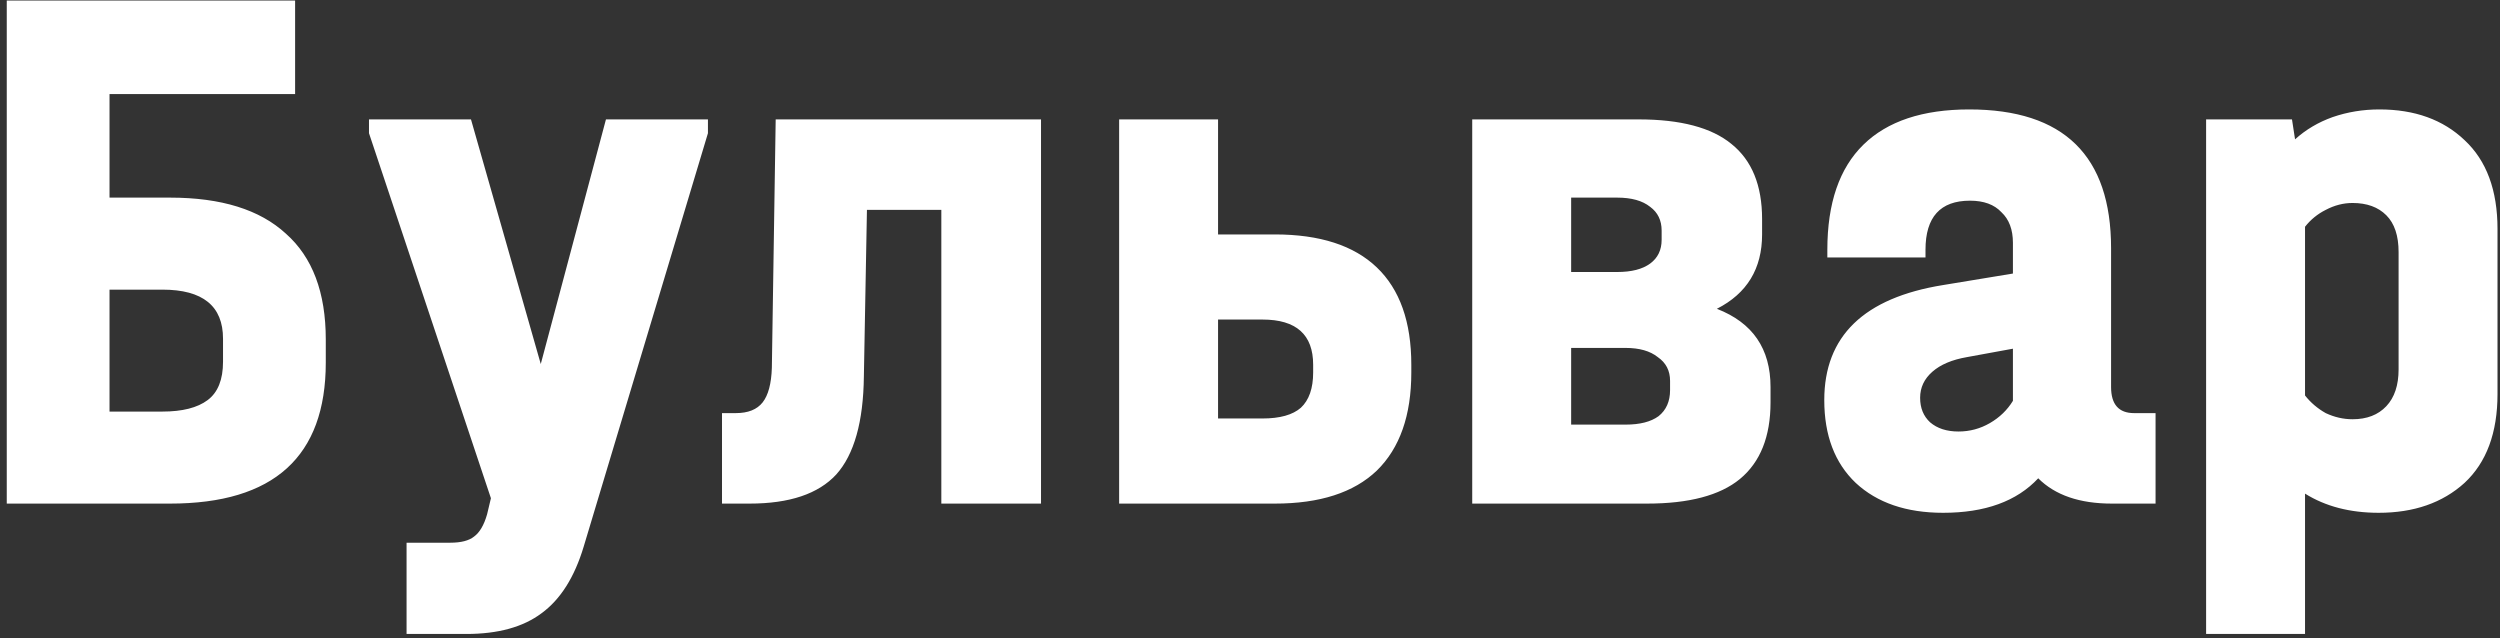 <?xml version="1.0" encoding="UTF-8"?> <svg xmlns="http://www.w3.org/2000/svg" width="278" height="71" viewBox="0 0 278 71" fill="none"><rect x="0" y="0" width="278" height="71" fill="#333333" stroke="none"/> <path d="M32.816 0.06V10.463H12.179V21.975H18.916C24.601 21.975 28.893 23.311 31.792 25.983C34.748 28.598 36.227 32.521 36.227 37.751V40.309C36.227 50.77 30.456 56 18.916 56H0.752V0.06H32.816ZM18.063 45.767C20.28 45.767 21.957 45.341 23.094 44.488C24.231 43.635 24.8 42.214 24.8 40.224V37.666C24.8 34.028 22.554 32.208 18.063 32.208H12.179V45.767H18.063ZM78.723 13.277V14.812L64.909 60.775C63.886 64.186 62.322 66.659 60.219 68.194C58.172 69.729 55.386 70.497 51.862 70.497H45.21V60.349H50.071C51.265 60.349 52.146 60.122 52.715 59.667C53.34 59.212 53.823 58.388 54.164 57.194L54.59 55.403L41.032 14.812V13.277H52.373L60.133 40.48L67.382 13.277H78.723ZM115.761 56H104.676V23.34H96.404L96.063 41.844C96.006 46.904 94.983 50.542 92.993 52.76C91.003 54.92 87.791 56 83.357 56H80.287V45.938H81.822C83.186 45.938 84.181 45.54 84.806 44.744C85.432 43.948 85.773 42.669 85.83 40.906L86.256 13.277H115.761V56ZM141.759 26.069C146.762 26.069 150.542 27.291 153.1 29.735C155.659 32.18 156.938 35.79 156.938 40.565V41.418C156.938 46.193 155.659 49.832 153.1 52.333C150.542 54.778 146.762 56 141.759 56H124.448V13.277H135.448V26.069H141.759ZM146.023 40.565C146.023 37.211 144.147 35.534 140.394 35.534H135.448V46.535H140.394C142.327 46.535 143.749 46.136 144.658 45.341C145.568 44.488 146.023 43.18 146.023 41.418V40.565ZM190.914 34.34C194.893 35.875 196.883 38.775 196.883 43.038V44.744C196.883 48.553 195.746 51.395 193.472 53.271C191.255 55.09 187.815 56 183.154 56H163.711V13.277H182.216C186.877 13.277 190.317 14.187 192.534 16.006C194.808 17.825 195.945 20.611 195.945 24.363V26.069C195.945 29.878 194.268 32.635 190.914 34.34ZM174.712 21.975V30.247H179.828C181.42 30.247 182.642 29.934 183.495 29.309C184.348 28.684 184.774 27.802 184.774 26.665V25.642C184.774 24.505 184.348 23.624 183.495 22.999C182.642 22.316 181.42 21.975 179.828 21.975H174.712ZM185.712 42.356C185.712 41.219 185.257 40.338 184.348 39.712C183.495 39.03 182.301 38.689 180.766 38.689H174.712V47.217H180.766C182.358 47.217 183.58 46.904 184.433 46.279C185.286 45.596 185.712 44.63 185.712 43.379V42.356ZM239.698 45.938V56H234.837C231.255 56 228.527 55.062 226.651 53.186C224.263 55.744 220.738 57.023 216.077 57.023C211.983 57.023 208.743 55.915 206.355 53.698C204.024 51.48 202.859 48.41 202.859 44.488C202.859 37.382 207.265 33.118 216.077 31.697L223.837 30.418V27.006C223.837 25.528 223.41 24.391 222.557 23.596C221.762 22.743 220.596 22.316 219.061 22.316C215.764 22.316 214.115 24.136 214.115 27.774V28.627H203.2V27.774C203.2 22.601 204.536 18.706 207.208 16.091C209.88 13.476 213.803 12.169 218.976 12.169C229.493 12.169 234.752 17.314 234.752 27.604V43.038C234.752 44.971 235.605 45.938 237.31 45.938H239.698ZM217.782 47.984C219.033 47.984 220.198 47.672 221.278 47.046C222.358 46.421 223.211 45.596 223.837 44.573V38.775L218.72 39.712C217.071 39.997 215.792 40.537 214.883 41.333C213.973 42.129 213.518 43.095 213.518 44.232C213.518 45.369 213.888 46.279 214.627 46.961C215.423 47.643 216.474 47.984 217.782 47.984ZM264.591 12.169C268.513 12.169 271.668 13.306 274.056 15.58C276.501 17.854 277.723 21.151 277.723 25.472V43.806C277.723 48.126 276.501 51.424 274.056 53.698C271.612 55.915 268.428 57.023 264.505 57.023C261.322 57.023 258.593 56.313 256.319 54.891V70.497H245.319V13.277H254.869L255.21 15.494C256.404 14.414 257.797 13.59 259.389 13.021C261.038 12.453 262.771 12.169 264.591 12.169ZM266.723 28.03C266.723 26.211 266.268 24.846 265.358 23.937C264.449 23.027 263.198 22.572 261.606 22.572C260.583 22.572 259.588 22.828 258.621 23.34C257.712 23.794 256.944 24.42 256.319 25.216V43.976C256.944 44.772 257.712 45.426 258.621 45.938C259.588 46.392 260.583 46.62 261.606 46.62C263.198 46.62 264.449 46.136 265.358 45.17C266.268 44.204 266.723 42.839 266.723 41.077V28.03Z" fill="white"></path> </svg> 
